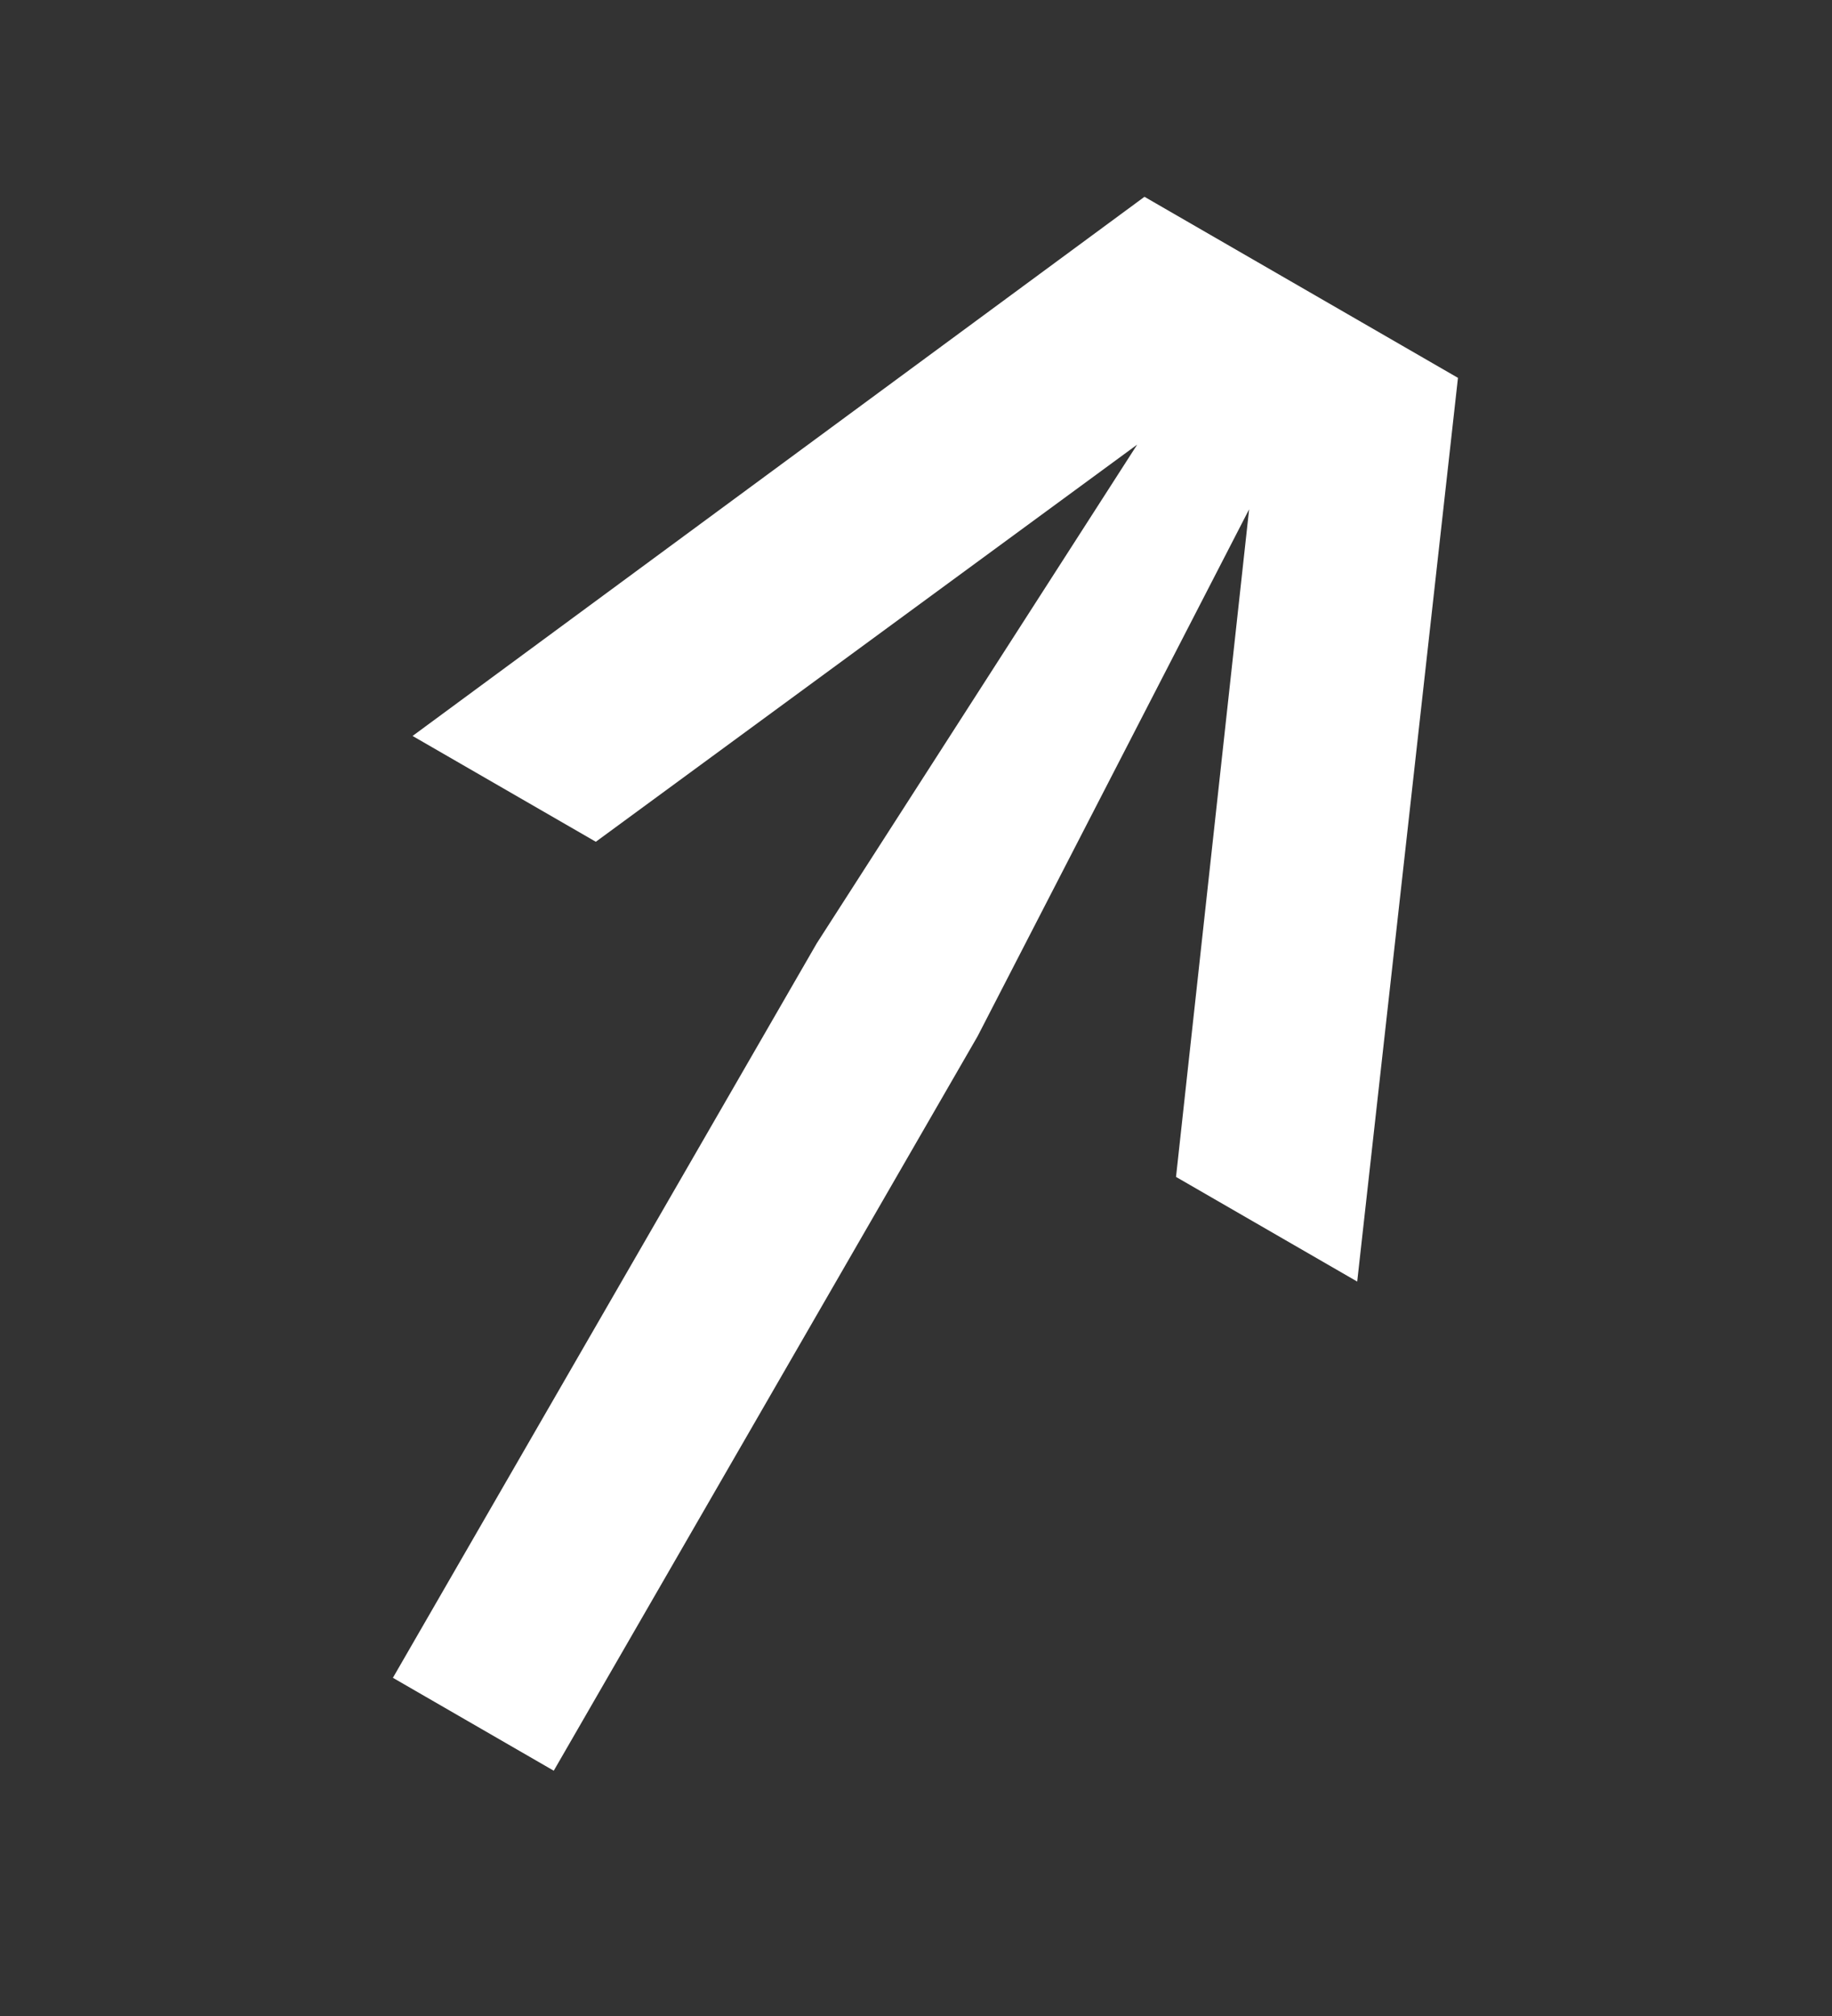 <svg xmlns="http://www.w3.org/2000/svg" width="30" height="33" viewBox="0 0 30 33" fill="none"><rect x="0" y="0" width="30" height="33" fill="#333333" stroke="none"/><g clip-path="url(#clip0_2017_809)"><path d="M6.434 27.464L9.068 28.985L16.009 16.962L20.455 8.337L19.258 19.265L22.225 20.978L23.875 6.185L22.075 5.146L20.542 4.26L18.742 3.221L6.756 12.047L9.757 13.779L18.622 7.278L13.375 15.441L6.434 27.464Z" fill="white"></path></g><defs><clipPath id="clip0_2017_809"><rect width="27.149" height="17.861" fill="white" transform="translate(0 23.75) rotate(-60)"></rect></clipPath></defs></svg>
